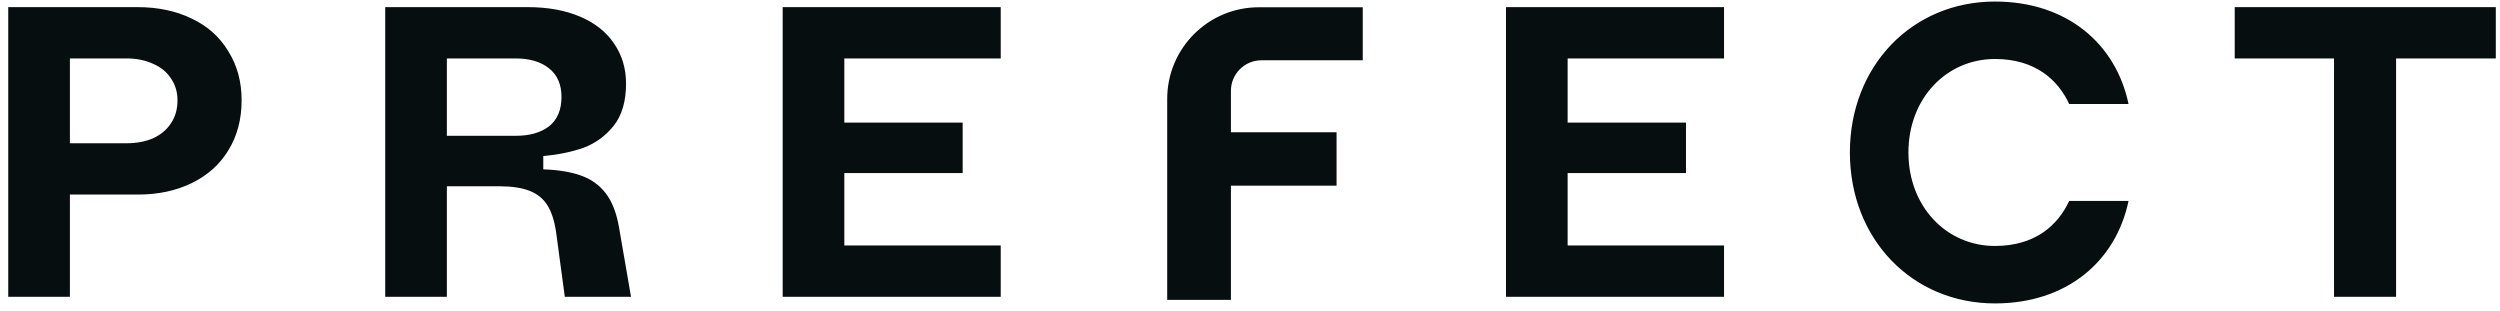 <svg width="201" height="25" viewBox="0 0 201 25" fill="none" xmlns="http://www.w3.org/2000/svg">
<g clip-path="url(#clip0_67_3)">
<path fill-rule="evenodd" clip-rule="evenodd" d="M160.397 24.395C153.736 24.395 148.731 19.223 148.731 12.259C148.731 5.295 153.736 0.124 160.397 0.124C166.131 0.124 170.108 3.468 171.135 8.363H166.363C165.468 6.433 163.645 4.743 160.397 4.743C156.486 4.743 153.437 7.915 153.437 12.259C153.437 16.603 156.486 19.775 160.397 19.775C163.645 19.775 165.468 18.086 166.363 16.155H171.135C170.108 21.051 166.131 24.395 160.397 24.395ZM0.663 23.861V0.573H11.043C12.706 0.573 14.17 0.883 15.434 1.504C16.698 2.103 17.674 2.979 18.362 4.132C19.072 5.264 19.426 6.572 19.426 8.058C19.426 9.588 19.072 10.93 18.362 12.084C17.674 13.215 16.698 14.091 15.434 14.712C14.17 15.333 12.717 15.643 11.076 15.643H5.62V23.861H0.663ZM10.178 11.518C10.976 11.518 11.686 11.385 12.307 11.119C12.928 10.83 13.405 10.431 13.738 9.921C14.092 9.411 14.27 8.79 14.27 8.058C14.27 7.393 14.092 6.805 13.738 6.295C13.405 5.785 12.928 5.397 12.307 5.13C11.686 4.842 10.976 4.698 10.178 4.698H5.62V11.518H10.178ZM62.927 0.573V23.861H80.459V19.735H67.884V13.913H77.398V9.855H67.884V4.698H80.459V0.573H62.927ZM121.081 23.861V0.573H138.613V4.698H126.038V9.855H135.553V13.913H126.038V19.735H138.613V23.861H121.081ZM187.655 23.861V4.698H179.671V0.573H200.663V4.698H192.645V23.861H187.655ZM30.971 0.573V23.861H35.928V14.978H40.187C41.163 14.978 41.961 15.1 42.582 15.344C43.203 15.588 43.68 15.976 44.013 16.508C44.345 17.041 44.578 17.761 44.711 18.671L45.41 23.861H50.733L49.768 18.271C49.568 17.118 49.213 16.209 48.703 15.543C48.193 14.878 47.528 14.401 46.707 14.113C45.909 13.825 44.9 13.658 43.68 13.614V12.549C44.877 12.438 45.953 12.217 46.907 11.884C47.861 11.529 48.67 10.941 49.336 10.121C50.001 9.278 50.334 8.147 50.334 6.727C50.334 5.507 50.012 4.432 49.369 3.5C48.748 2.569 47.838 1.848 46.641 1.338C45.443 0.828 44.035 0.573 42.416 0.573H30.971ZM44.146 10.154C43.48 10.664 42.582 10.919 41.451 10.919H35.928V4.698H41.451C42.582 4.698 43.48 4.964 44.146 5.496C44.811 6.029 45.144 6.794 45.144 7.792C45.144 8.834 44.811 9.622 44.146 10.154ZM93.843 24.11V7.951C93.843 3.882 97.142 0.584 101.211 0.584H109.566V4.847H101.422C100.066 4.847 98.966 5.946 98.966 7.303V10.632H107.46V14.93H98.966V24.11H93.843Z" fill="#070E10"/>
</g>
<defs>
<clipPath id="clip0_67_3">
<rect width="201" height="25" fill="white"/>
</clipPath>
</defs>
</svg>
